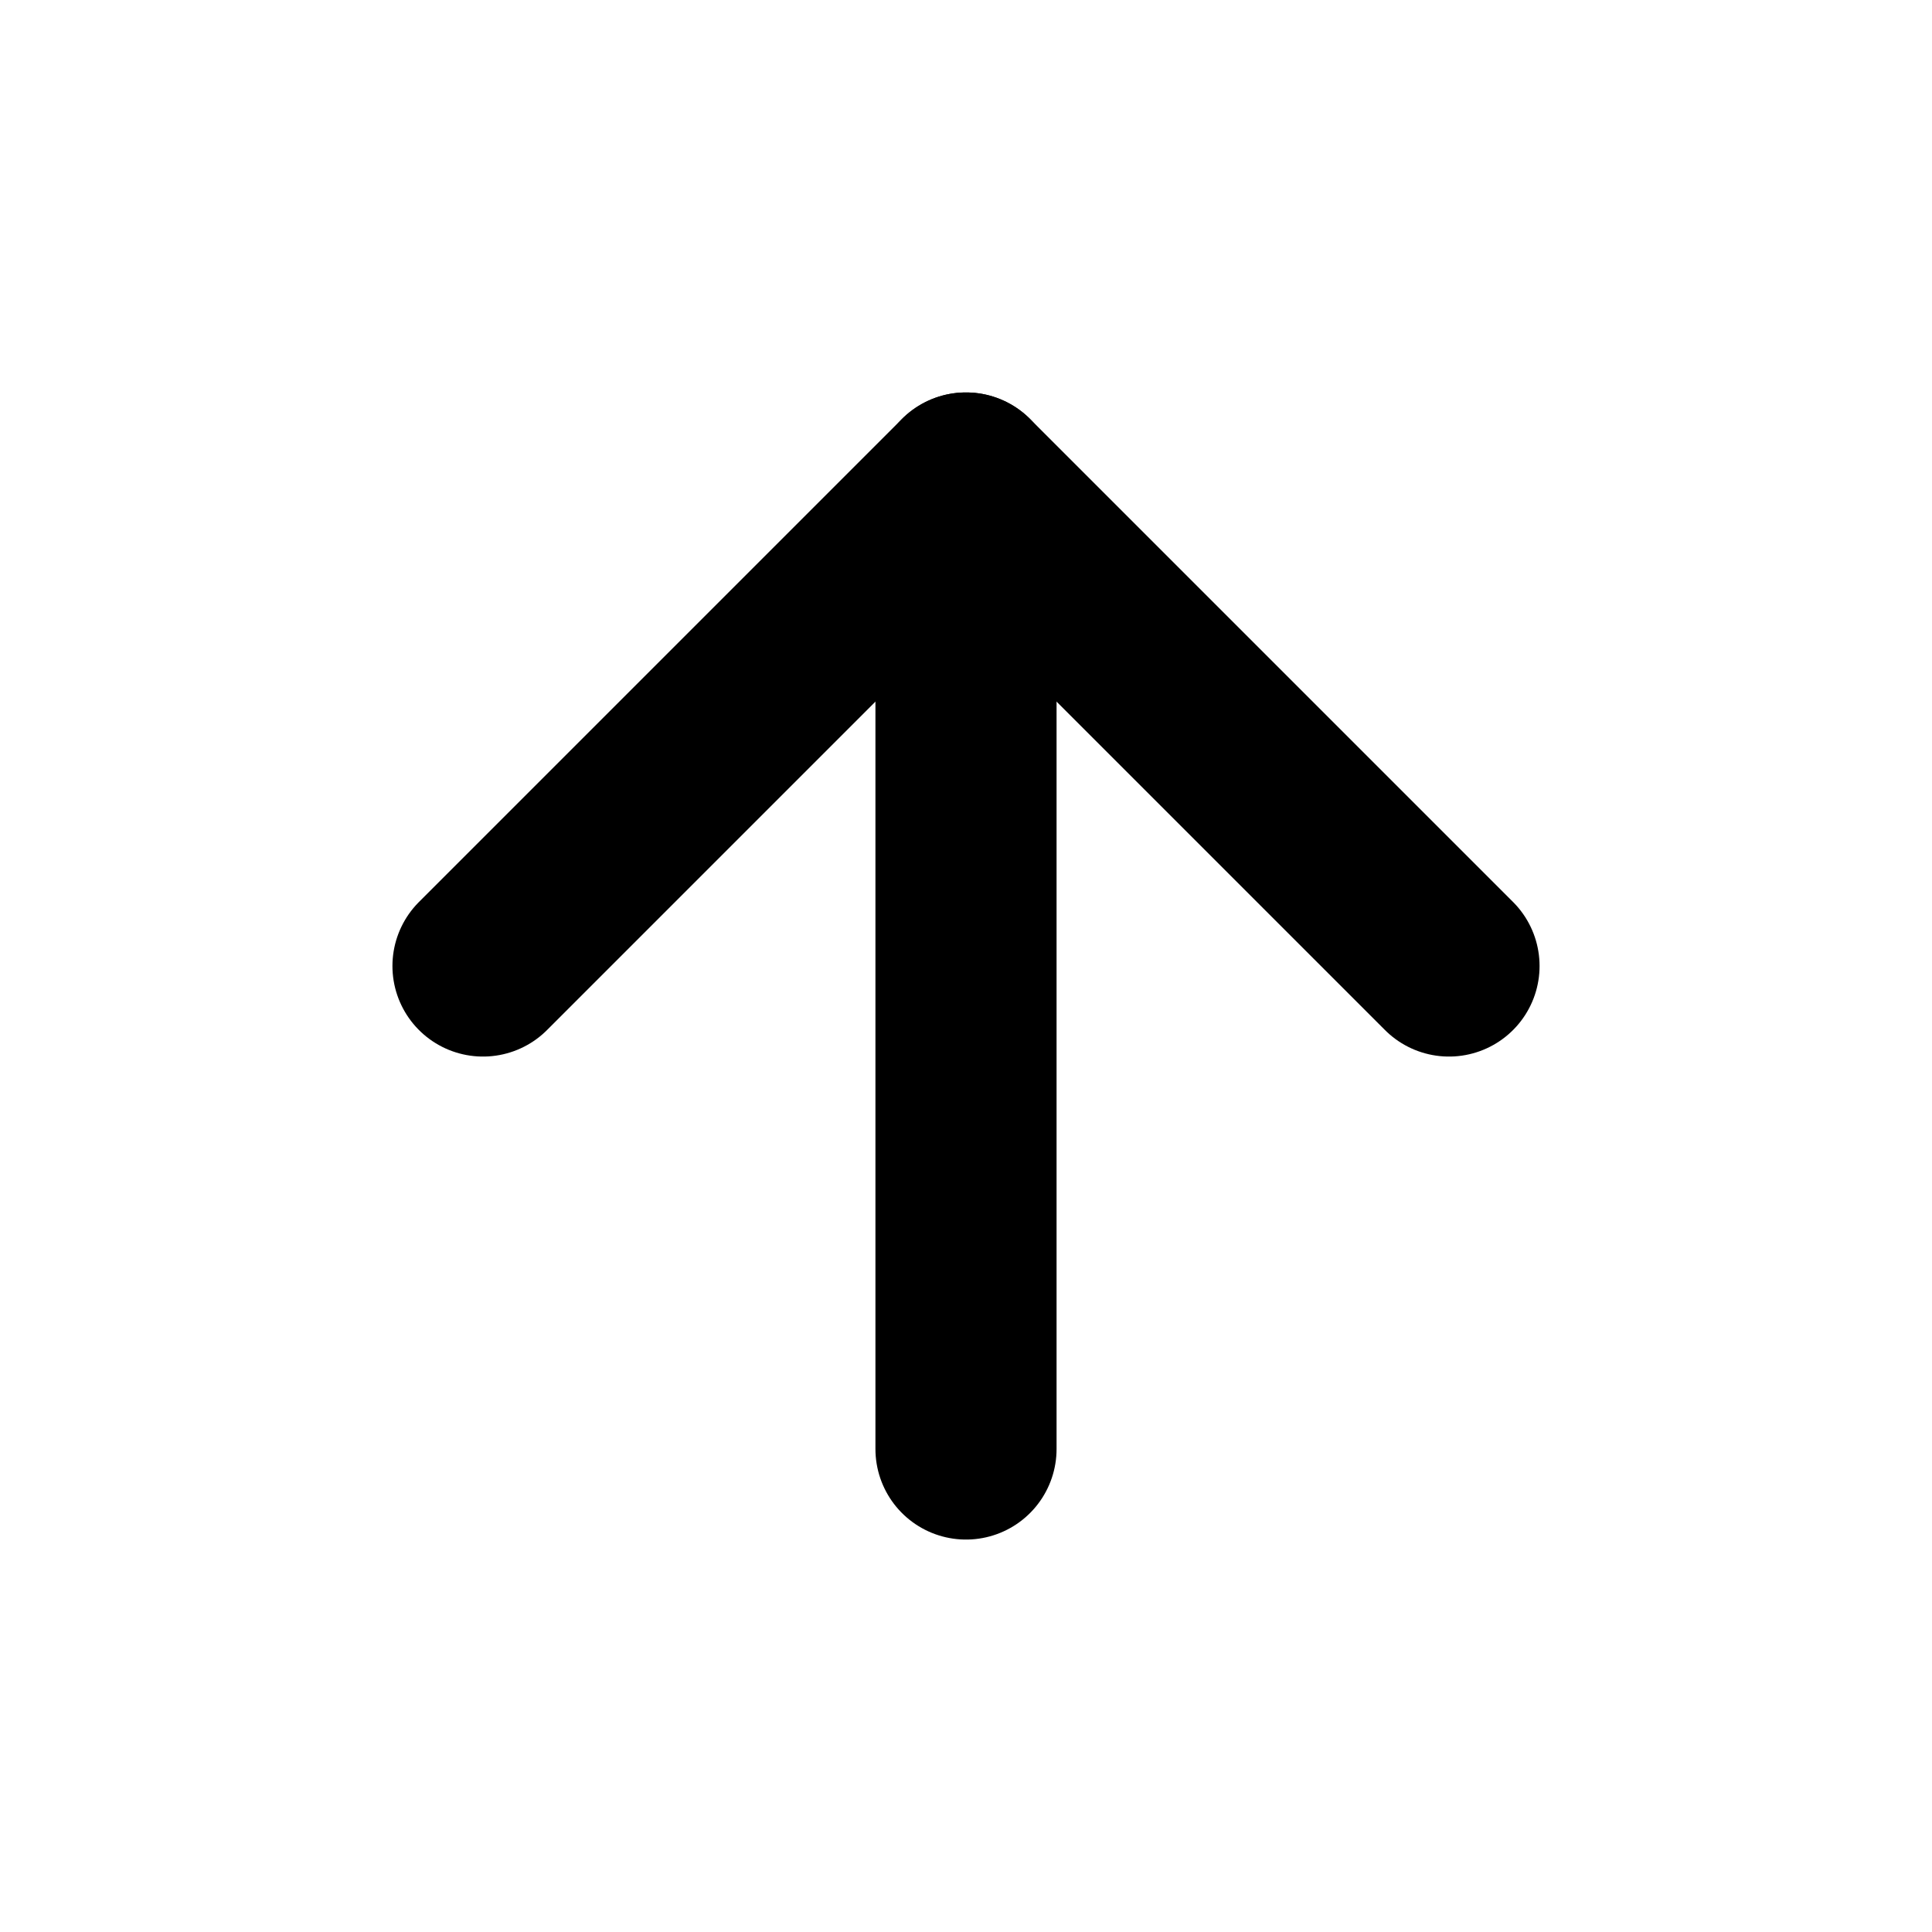 <svg width="16" height="16" viewBox="0 0 16 16" xmlns="http://www.w3.org/2000/svg">
  <!-- Стрелка вверх -->
  <path d="M8 12 L8 4" 
        stroke="currentColor" stroke-width="1.5" 
        stroke-linecap="round"/>
  
  <!-- Наконечник стрелки -->
  <path d="M4 8 L8 4 L12 8" 
        stroke="currentColor" fill="none" stroke-width="1.5" 
        stroke-linecap="round" stroke-linejoin="round"/>
</svg>
